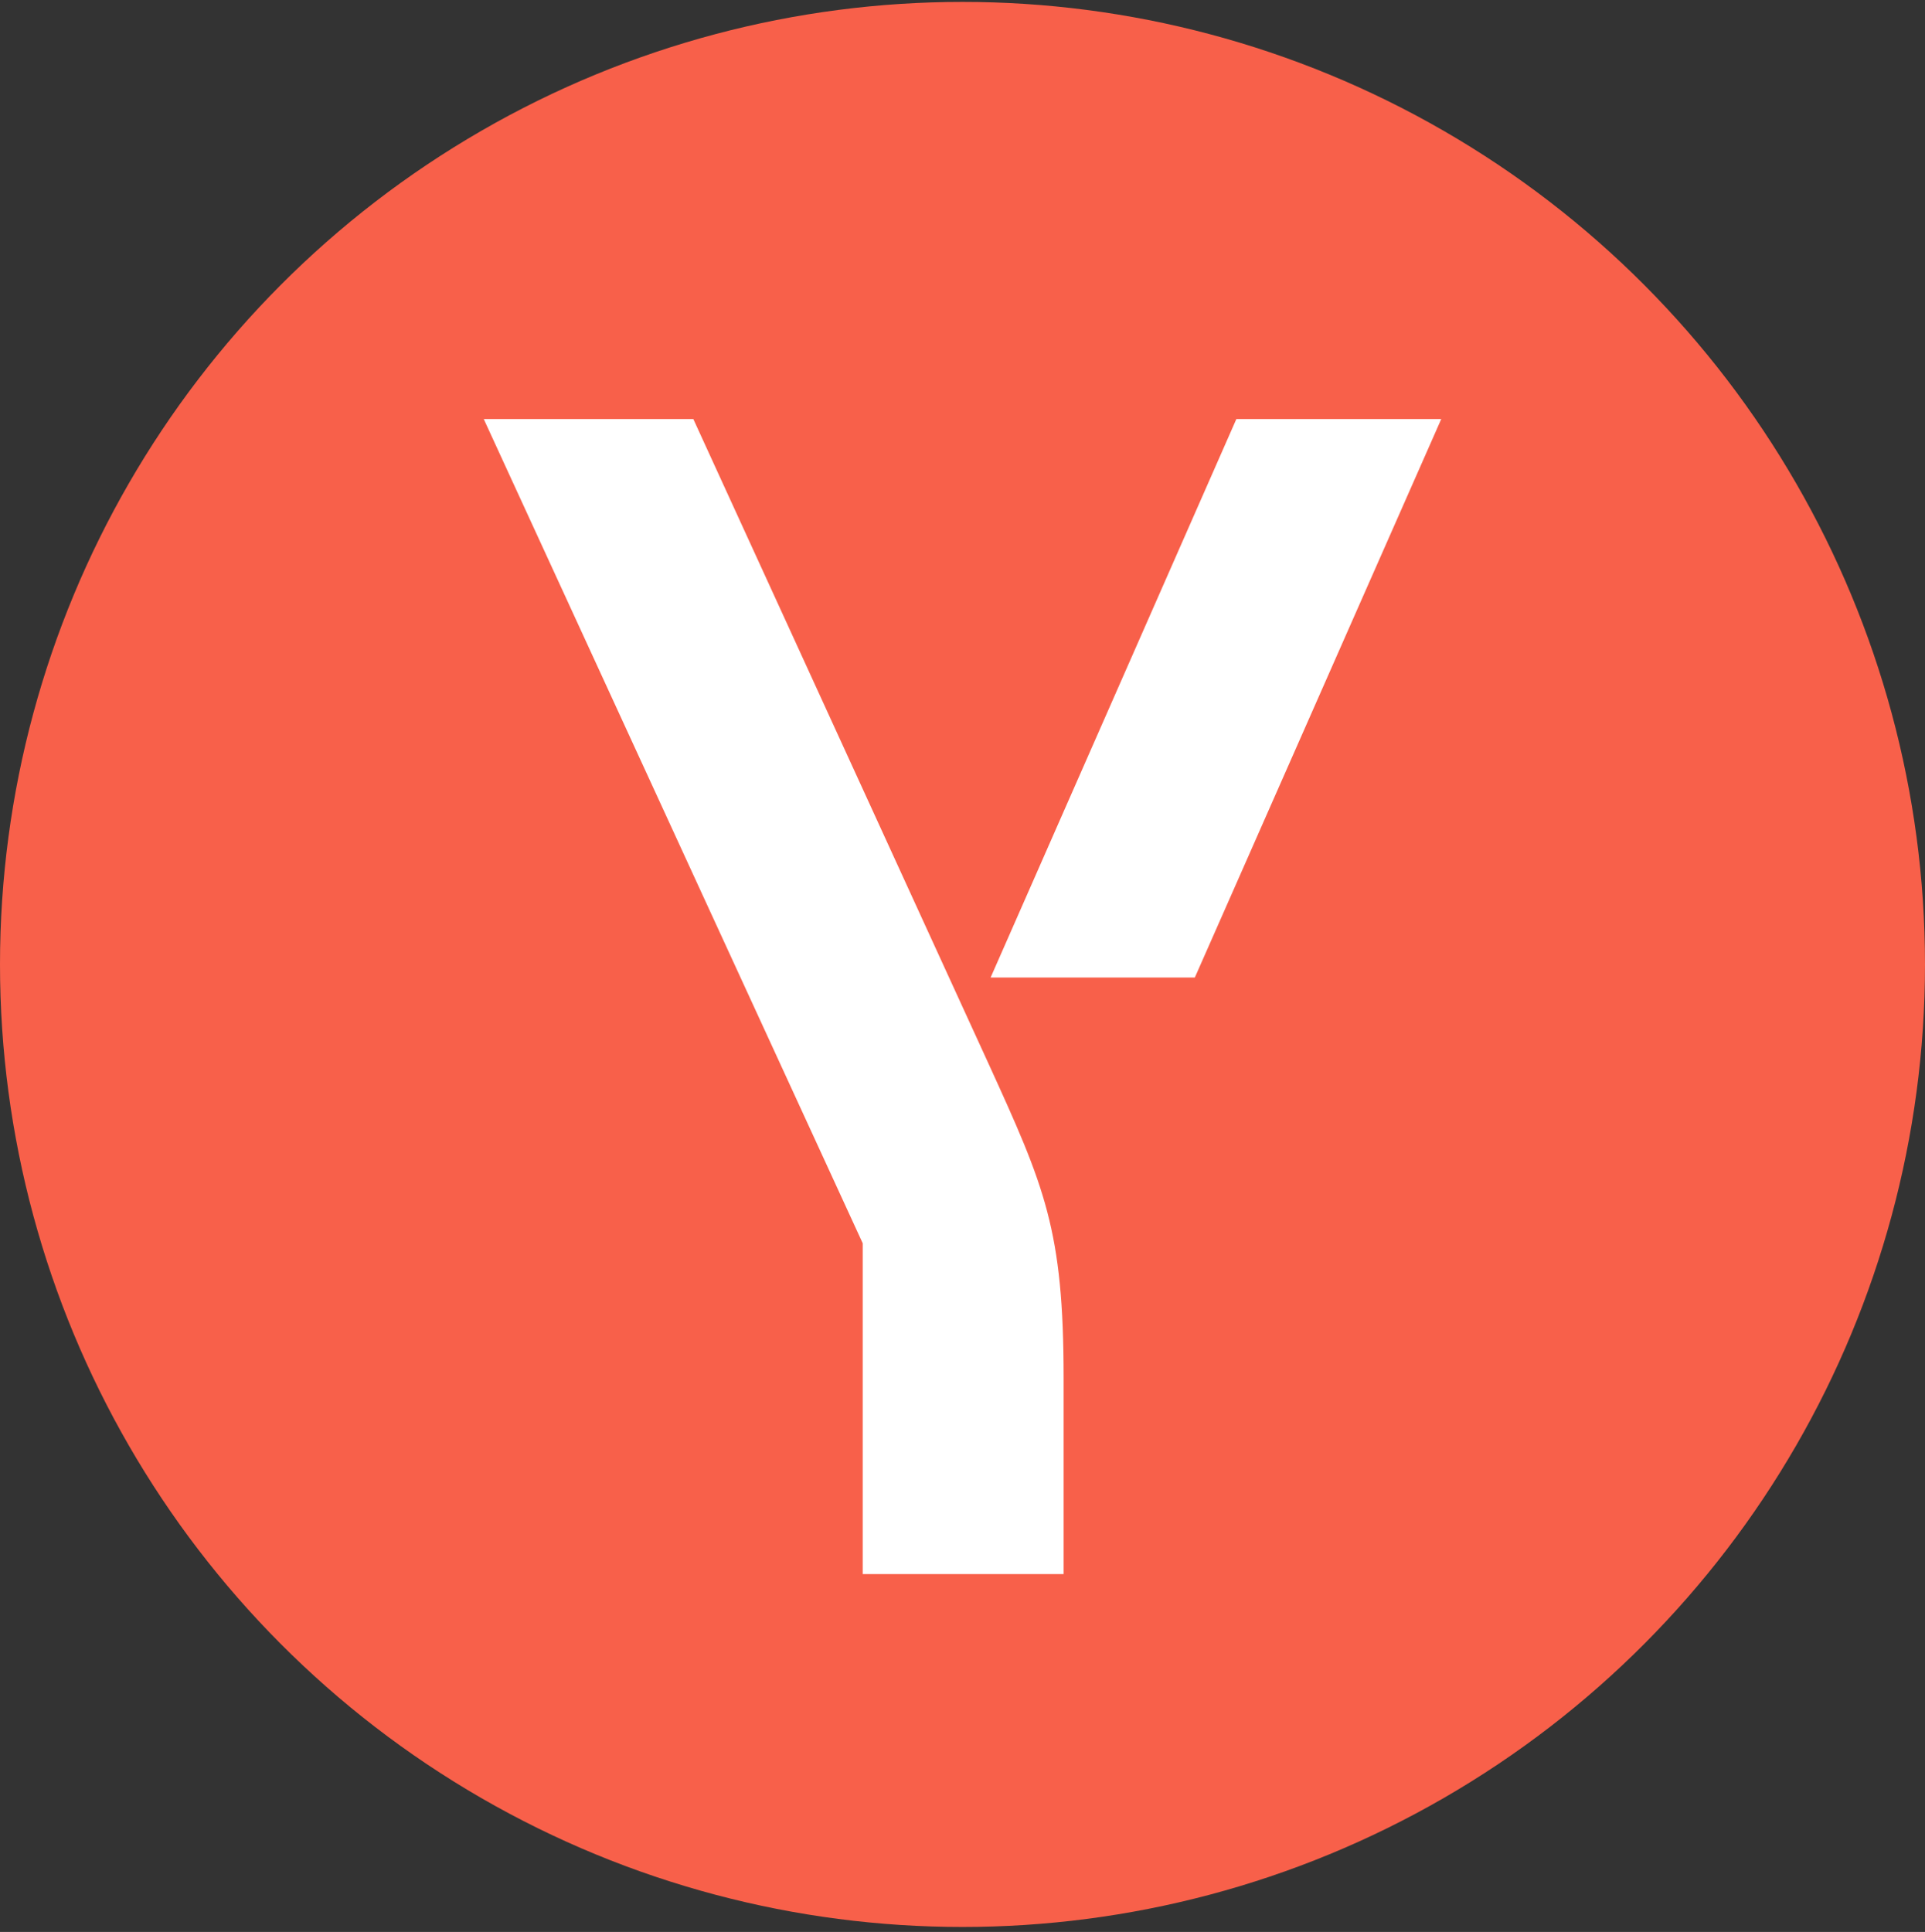 <svg width="280" height="281" viewBox="0 0 280 281" fill="none" xmlns="http://www.w3.org/2000/svg">
<rect x="0" y="0" width="280" height="281" fill="#333333" stroke="none"/>
<circle cx="140" cy="140.277" r="140" fill="#F8604A"/>
<path d="M143.798 154.74C151.979 172.66 154.706 178.894 154.706 200.417V228.953H125.489V180.841L70.365 60.953H100.849L143.798 154.74ZM179.833 60.953L144.09 142.177H173.795L209.635 60.953H179.833Z" fill="white"/>
</svg>

